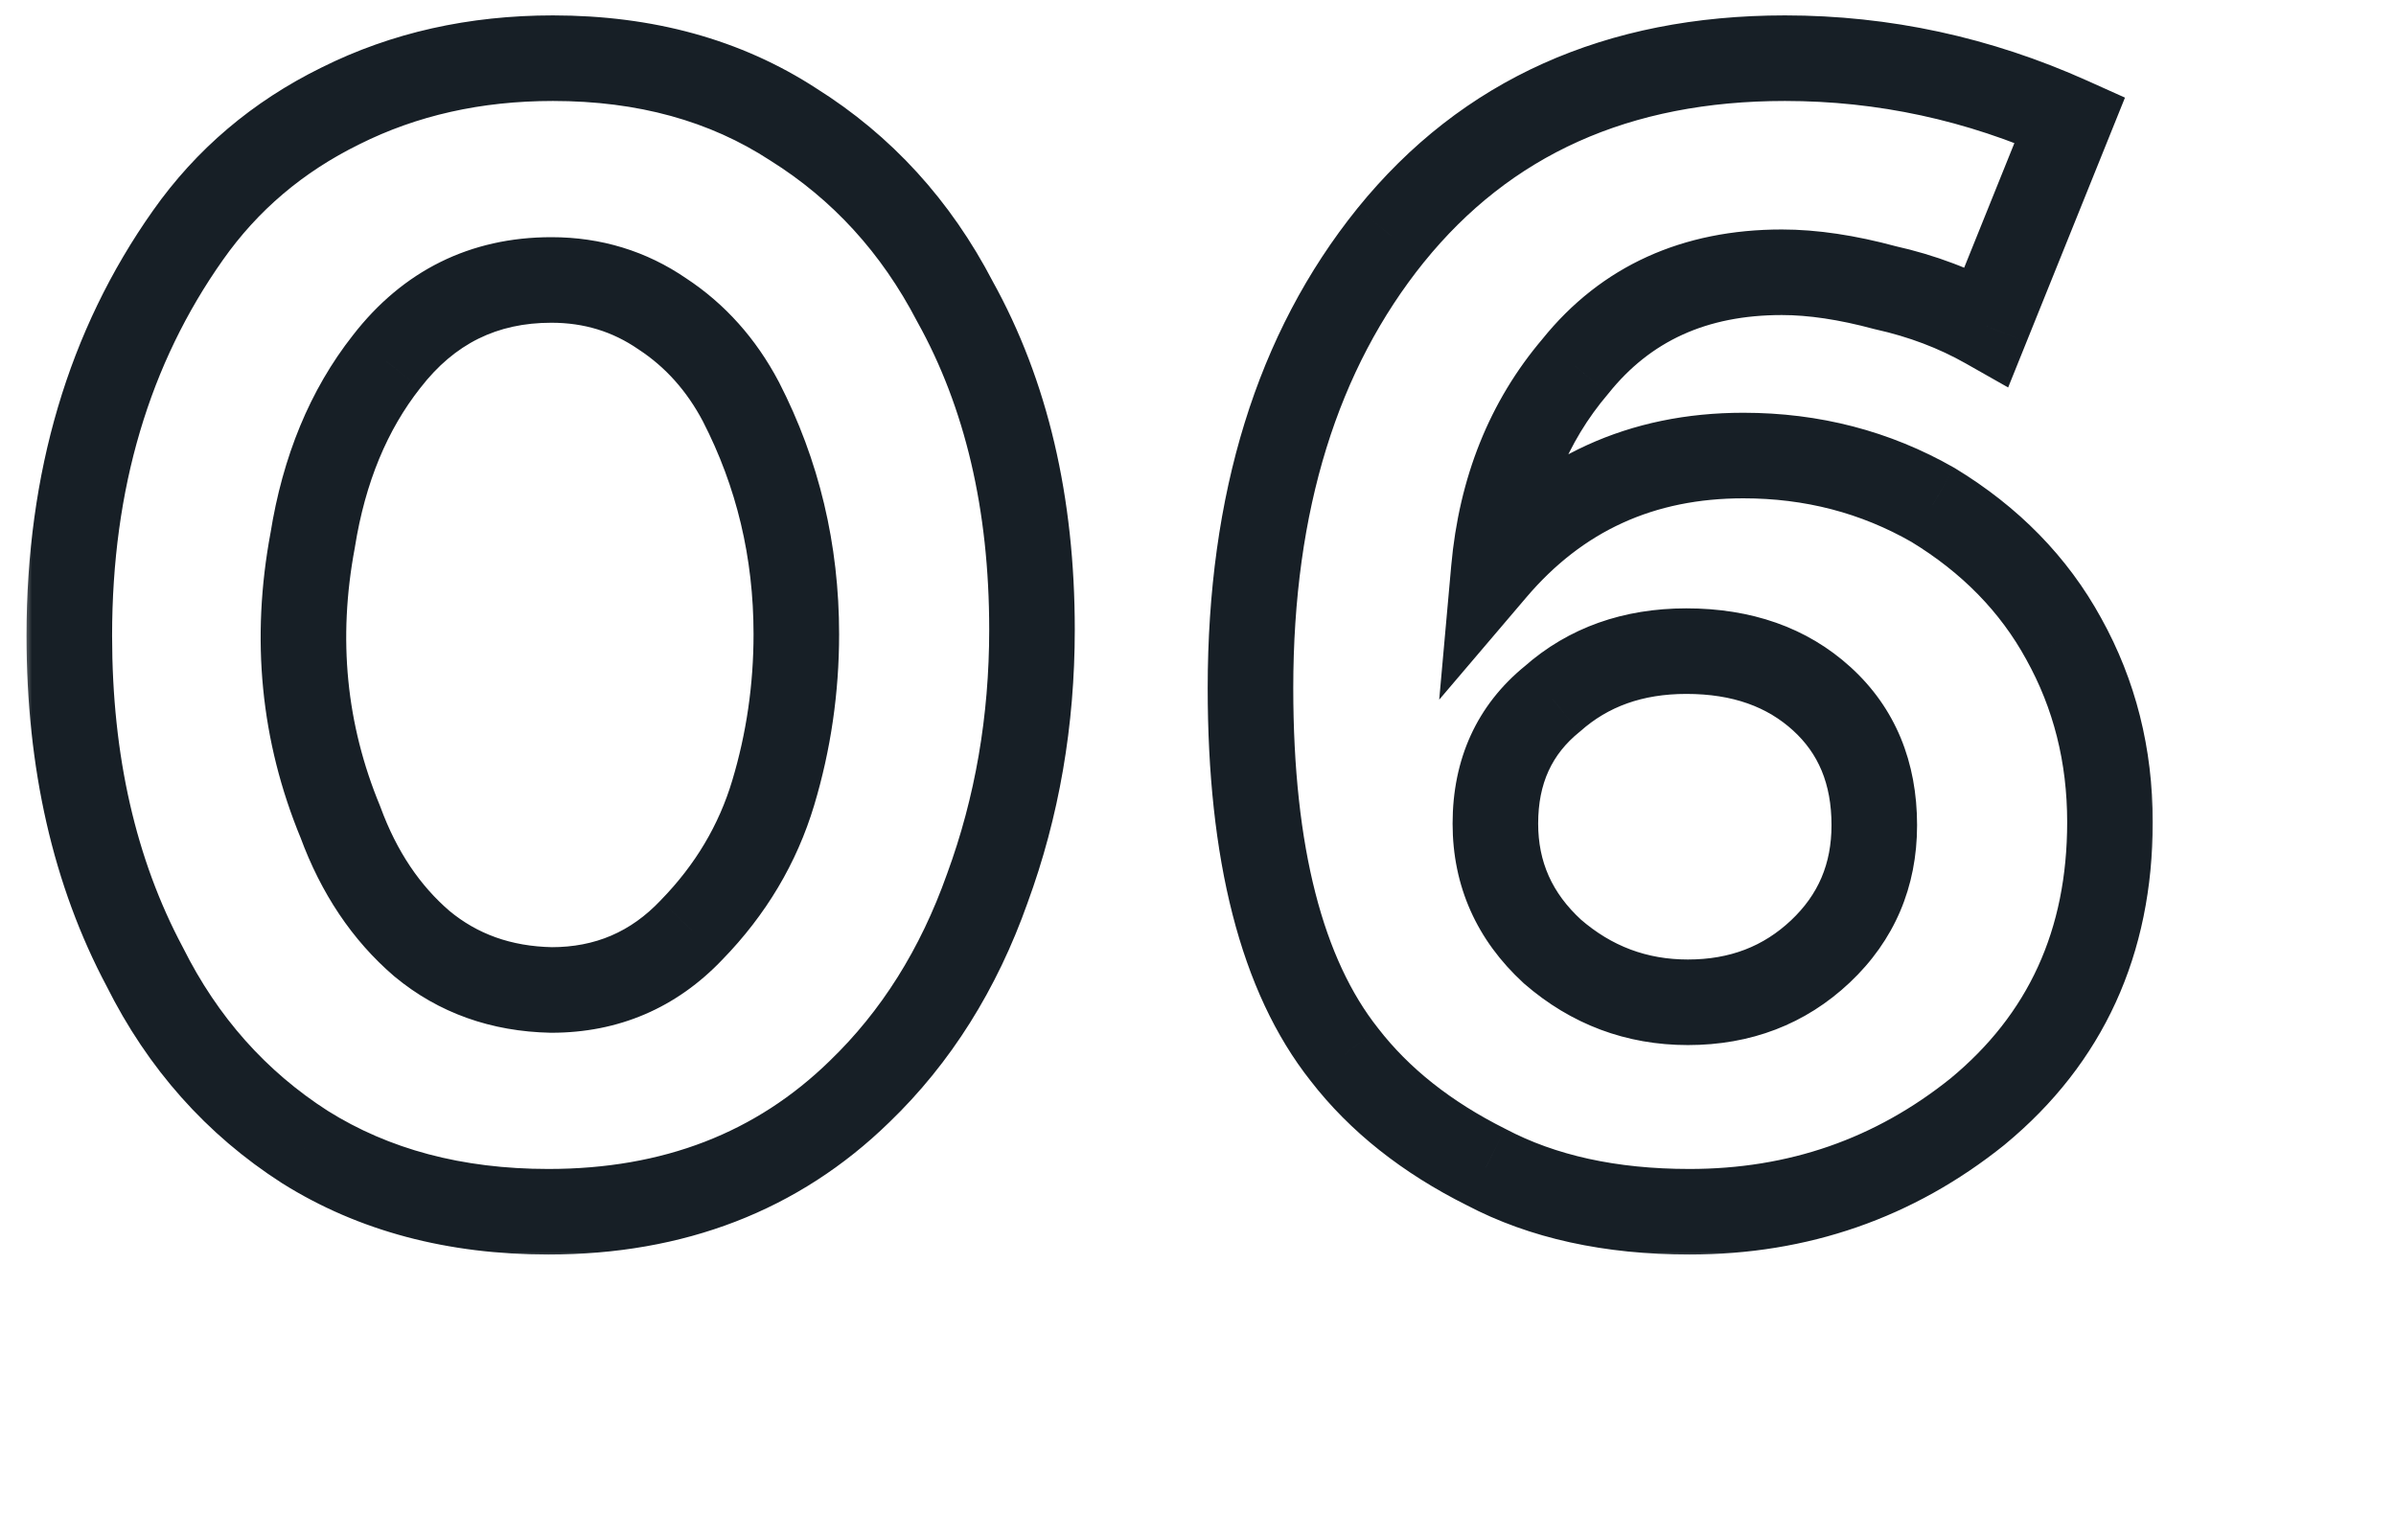 <svg width="112" height="72" viewBox="0 0 112 72" fill="none" xmlns="http://www.w3.org/2000/svg">
<mask id="path-1-outside-1_49040_15262" maskUnits="userSpaceOnUse" x="1" y="0" width="100" height="59" fill="black">
<rect fill="white" x="1" width="100" height="59"/>
<path d="M3.24 29.72C3.24 22.472 5.088 16.232 8.784 11C10.608 8.408 12.984 6.392 15.912 4.952C18.888 3.464 22.2 2.72 25.848 2.72C30.168 2.72 33.912 3.752 37.08 5.816C40.296 7.832 42.816 10.592 44.64 14.096C47.04 18.416 48.24 23.528 48.24 29.432C48.24 33.704 47.544 37.736 46.152 41.528C44.808 45.32 42.816 48.488 40.176 51.032C36.336 54.776 31.488 56.648 25.632 56.648C21.264 56.648 17.472 55.64 14.256 53.624C11.04 51.56 8.544 48.752 6.768 45.2C4.416 40.784 3.24 35.624 3.24 29.72ZM14.616 25.256C13.752 29.864 14.184 34.256 15.912 38.432C16.776 40.784 18.048 42.68 19.728 44.12C21.408 45.512 23.424 46.232 25.776 46.28C28.368 46.28 30.552 45.344 32.328 43.472C34.152 41.6 35.424 39.464 36.144 37.064C36.864 34.664 37.224 32.192 37.224 29.648C37.224 25.76 36.36 22.136 34.632 18.776C33.72 17.048 32.496 15.68 30.96 14.672C29.424 13.616 27.696 13.088 25.776 13.088C22.608 13.088 20.04 14.36 18.072 16.904C16.296 19.16 15.144 21.944 14.616 25.256ZM58.453 32.168C58.453 23.48 60.637 16.424 65.005 11C69.469 5.48 75.613 2.72 83.437 2.72C88.045 2.72 92.485 3.68 96.757 5.6L92.869 15.248C91.429 14.432 89.845 13.832 88.117 13.448C86.341 12.968 84.733 12.728 83.293 12.728C79.213 12.728 75.997 14.192 73.645 17.12C71.437 19.712 70.165 22.88 69.829 26.624C72.853 23.072 76.741 21.296 81.493 21.296C84.709 21.296 87.661 22.064 90.349 23.6C93.037 25.232 95.077 27.32 96.469 29.864C97.909 32.456 98.629 35.312 98.629 38.432C98.629 44.048 96.565 48.56 92.437 51.968C88.549 55.088 84.061 56.648 78.973 56.648C75.277 56.648 72.109 55.952 69.469 54.56C66.685 53.168 64.477 51.416 62.845 49.304C59.917 45.608 58.453 39.896 58.453 32.168ZM69.901 38.504C69.901 40.856 70.789 42.848 72.565 44.48C74.389 46.064 76.501 46.856 78.901 46.856C81.349 46.856 83.413 46.064 85.093 44.48C86.773 42.896 87.613 40.928 87.613 38.576C87.613 36.128 86.797 34.16 85.165 32.672C83.533 31.184 81.421 30.44 78.829 30.44C76.333 30.44 74.245 31.184 72.565 32.672C70.789 34.112 69.901 36.056 69.901 38.504Z"/>
</mask>
<path d="M8.784 11L10.418 12.154L10.42 12.151L8.784 11ZM15.912 4.952L16.795 6.747L16.806 6.741L15.912 4.952ZM37.08 5.816L35.988 7.492L36.003 7.501L36.018 7.511L37.08 5.816ZM44.64 14.096L42.866 15.02L42.879 15.044L42.892 15.067L44.64 14.096ZM46.152 41.528L44.275 40.839L44.271 40.849L44.267 40.86L46.152 41.528ZM40.176 51.032L38.788 49.592L38.78 49.6L40.176 51.032ZM14.256 53.624L13.176 55.307L13.185 55.313L13.194 55.319L14.256 53.624ZM6.768 45.2L8.557 44.306L8.545 44.282L8.533 44.26L6.768 45.2ZM14.616 25.256L16.582 25.625L16.587 25.598L16.591 25.571L14.616 25.256ZM15.912 38.432L17.789 37.742L17.775 37.705L17.76 37.667L15.912 38.432ZM19.728 44.12L18.426 45.639L18.439 45.649L18.452 45.66L19.728 44.12ZM25.776 46.28L25.735 48.28L25.756 48.28H25.776V46.28ZM32.328 43.472L30.895 42.076L30.886 42.086L30.877 42.096L32.328 43.472ZM36.144 37.064L38.06 37.639L38.06 37.639L36.144 37.064ZM34.632 18.776L36.411 17.861L36.406 17.852L36.401 17.843L34.632 18.776ZM30.96 14.672L29.827 16.32L29.845 16.332L29.863 16.344L30.96 14.672ZM18.072 16.904L19.643 18.141L19.649 18.134L19.654 18.128L18.072 16.904ZM5.24 29.72C5.24 22.829 6.991 17.005 10.418 12.154L7.15 9.846C3.185 15.459 1.24 22.115 1.24 29.72H5.24ZM10.42 12.151C12.045 9.842 14.158 8.043 16.795 6.747L15.029 3.157C11.81 4.741 9.171 6.974 7.148 9.849L10.42 12.151ZM16.806 6.741C19.479 5.405 22.48 4.72 25.848 4.72V0.72C21.92 0.72 18.297 1.523 15.018 3.163L16.806 6.741ZM25.848 4.72C29.837 4.72 33.19 5.668 35.988 7.492L38.172 4.14C34.634 1.836 30.499 0.72 25.848 0.72V4.72ZM36.018 7.511C38.919 9.33 41.199 11.818 42.866 15.02L46.414 13.172C44.433 9.366 41.672 6.334 38.142 4.121L36.018 7.511ZM42.892 15.067C45.097 19.037 46.24 23.802 46.24 29.432H50.24C50.24 23.254 48.983 17.795 46.388 13.125L42.892 15.067ZM46.24 29.432C46.24 33.483 45.581 37.28 44.275 40.839L48.029 42.217C49.507 38.192 50.24 33.925 50.24 29.432H46.24ZM44.267 40.86C43.016 44.388 41.184 47.283 38.788 49.592L41.564 52.472C44.448 49.693 46.6 46.252 48.037 42.196L44.267 40.86ZM38.78 49.6C35.349 52.945 31.019 54.648 25.632 54.648V58.648C31.957 58.648 37.323 56.607 41.572 52.464L38.78 49.6ZM25.632 54.648C21.582 54.648 18.17 53.717 15.318 51.929L13.194 55.319C16.774 57.563 20.946 58.648 25.632 58.648V54.648ZM15.336 51.941C12.435 50.079 10.178 47.549 8.557 44.306L4.979 46.094C6.909 49.955 9.645 53.041 13.176 55.307L15.336 51.941ZM8.533 44.26C6.361 40.181 5.24 35.355 5.24 29.72H1.24C1.24 35.893 2.471 41.387 5.003 46.14L8.533 44.26ZM12.65 24.887C11.718 29.862 12.182 34.648 14.064 39.197L17.76 37.667C16.186 33.864 15.786 29.866 16.582 25.625L12.65 24.887ZM14.035 39.122C15.001 41.751 16.454 43.948 18.426 45.639L21.03 42.602C19.642 41.412 18.551 39.817 17.789 37.742L14.035 39.122ZM18.452 45.66C20.508 47.364 22.969 48.223 25.735 48.28L25.817 44.28C23.879 44.241 22.308 43.66 21.004 42.58L18.452 45.66ZM25.776 48.28C28.914 48.28 31.623 47.121 33.779 44.849L30.877 42.096C29.481 43.567 27.822 44.28 25.776 44.28V48.28ZM33.761 44.868C35.799 42.775 37.243 40.361 38.06 37.639L34.228 36.489C33.605 38.567 32.505 40.425 30.895 42.076L33.761 44.868ZM38.06 37.639C38.836 35.049 39.224 32.384 39.224 29.648H35.224C35.224 32 34.892 34.279 34.228 36.489L38.06 37.639ZM39.224 29.648C39.224 25.451 38.288 21.513 36.411 17.861L32.853 19.691C34.432 22.759 35.224 26.069 35.224 29.648H39.224ZM36.401 17.843C35.341 15.835 33.894 14.205 32.057 13L29.863 16.344C31.098 17.155 32.099 18.261 32.863 19.709L36.401 17.843ZM32.093 13.024C30.213 11.732 28.088 11.088 25.776 11.088V15.088C27.304 15.088 28.635 15.501 29.827 16.32L32.093 13.024ZM25.776 11.088C21.978 11.088 18.83 12.655 16.49 15.68L19.654 18.128C21.25 16.065 23.238 15.088 25.776 15.088V11.088ZM16.5 15.667C14.48 18.233 13.214 21.349 12.641 24.941L16.591 25.571C17.075 22.539 18.111 20.087 19.643 18.141L16.5 15.667ZM65.005 11L63.45 9.742L63.447 9.746L65.005 11ZM96.757 5.6L98.612 6.348L99.331 4.564L97.577 3.776L96.757 5.6ZM92.869 15.248L91.883 16.988L93.87 18.114L94.724 15.995L92.869 15.248ZM88.117 13.448L87.595 15.379L87.639 15.39L87.683 15.4L88.117 13.448ZM73.645 17.12L75.167 18.417L75.186 18.395L75.204 18.372L73.645 17.12ZM69.829 26.624L67.837 26.445L67.275 32.709L71.352 27.921L69.829 26.624ZM90.349 23.6L91.387 21.89L91.364 21.877L91.341 21.863L90.349 23.6ZM96.469 29.864L94.714 30.824L94.72 30.835L96.469 29.864ZM92.437 51.968L93.689 53.528L93.699 53.519L93.71 53.51L92.437 51.968ZM69.469 54.56L70.402 52.791L70.382 52.781L70.363 52.771L69.469 54.56ZM62.845 49.304L64.427 48.081L64.42 48.072L64.412 48.062L62.845 49.304ZM72.565 44.48L71.212 45.953L71.232 45.972L71.253 45.99L72.565 44.48ZM85.093 44.48L83.721 43.025L83.721 43.025L85.093 44.48ZM85.165 32.672L83.817 34.15L83.817 34.15L85.165 32.672ZM72.565 32.672L73.824 34.225L73.858 34.198L73.891 34.169L72.565 32.672ZM60.453 32.168C60.453 23.821 62.546 17.242 66.562 12.254L63.447 9.746C58.728 15.606 56.453 23.139 56.453 32.168H60.453ZM66.56 12.258C70.602 7.259 76.147 4.72 83.437 4.72V0.72C75.079 0.72 68.335 3.701 63.45 9.742L66.56 12.258ZM83.437 4.72C87.757 4.72 91.918 5.618 95.937 7.424L97.577 3.776C93.051 1.742 88.332 0.72 83.437 0.72V4.72ZM94.902 4.852L91.014 14.5L94.724 15.995L98.612 6.348L94.902 4.852ZM93.855 13.508C92.231 12.588 90.459 11.92 88.551 11.496L87.683 15.4C89.231 15.744 90.627 16.276 91.883 16.988L93.855 13.508ZM88.639 11.517C86.737 11.003 84.95 10.728 83.293 10.728V14.728C84.516 14.728 85.945 14.933 87.595 15.379L88.639 11.517ZM83.293 10.728C78.666 10.728 74.853 12.422 72.085 15.867L75.204 18.372C77.14 15.962 79.759 14.728 83.293 14.728V10.728ZM72.122 15.823C69.618 18.763 68.206 22.334 67.837 26.445L71.821 26.803C72.124 23.426 73.255 20.661 75.167 18.417L72.122 15.823ZM71.352 27.921C73.987 24.824 77.314 23.296 81.493 23.296V19.296C76.167 19.296 71.718 21.32 68.306 25.328L71.352 27.921ZM81.493 23.296C84.375 23.296 86.983 23.98 89.356 25.337L91.341 21.863C88.339 20.148 85.043 19.296 81.493 19.296V23.296ZM89.311 25.31C91.724 26.775 93.505 28.614 94.714 30.824L98.223 28.904C96.648 26.026 94.349 23.689 91.387 21.89L89.311 25.31ZM94.72 30.835C95.987 33.114 96.629 35.633 96.629 38.432H100.629C100.629 34.99 99.831 31.797 98.217 28.893L94.72 30.835ZM96.629 38.432C96.629 43.485 94.806 47.419 91.163 50.426L93.71 53.51C98.324 49.701 100.629 44.611 100.629 38.432H96.629ZM91.185 50.408C87.66 53.237 83.616 54.648 78.973 54.648V58.648C84.506 58.648 89.438 56.939 93.689 53.528L91.185 50.408ZM78.973 54.648C75.526 54.648 72.693 53.999 70.402 52.791L68.536 56.329C71.524 57.905 75.028 58.648 78.973 58.648V54.648ZM70.363 52.771C67.804 51.491 65.847 49.919 64.427 48.081L61.262 50.527C63.106 52.913 65.566 54.845 68.574 56.349L70.363 52.771ZM64.412 48.062C61.894 44.883 60.453 39.711 60.453 32.168H56.453C56.453 40.081 57.94 46.333 61.277 50.546L64.412 48.062ZM67.901 38.504C67.901 41.432 69.035 43.953 71.212 45.953L73.918 43.007C72.542 41.743 71.901 40.28 71.901 38.504H67.901ZM71.253 45.99C73.439 47.888 76.015 48.856 78.901 48.856V44.856C76.986 44.856 75.339 44.24 73.876 42.97L71.253 45.99ZM78.901 48.856C81.825 48.856 84.39 47.892 86.465 45.935L83.721 43.025C82.436 44.236 80.872 44.856 78.901 44.856V48.856ZM86.465 45.935C88.554 43.965 89.613 41.467 89.613 38.576H85.613C85.613 40.389 84.992 41.827 83.721 43.025L86.465 45.935ZM89.613 38.576C89.613 35.633 88.608 33.105 86.512 31.194L83.817 34.15C84.986 35.215 85.613 36.623 85.613 38.576H89.613ZM86.512 31.194C84.449 29.313 81.827 28.44 78.829 28.44V32.44C81.014 32.44 82.616 33.055 83.817 34.15L86.512 31.194ZM78.829 28.44C75.903 28.44 73.326 29.326 71.239 31.175L73.891 34.169C75.163 33.042 76.762 32.44 78.829 32.44V28.44ZM71.305 31.119C69.024 32.968 67.901 35.502 67.901 38.504H71.901C71.901 36.61 72.553 35.256 73.824 34.225L71.305 31.119Z" fill="#171F26" mask="url(#path-1-outside-1_49040_15262)"/>
</svg>
